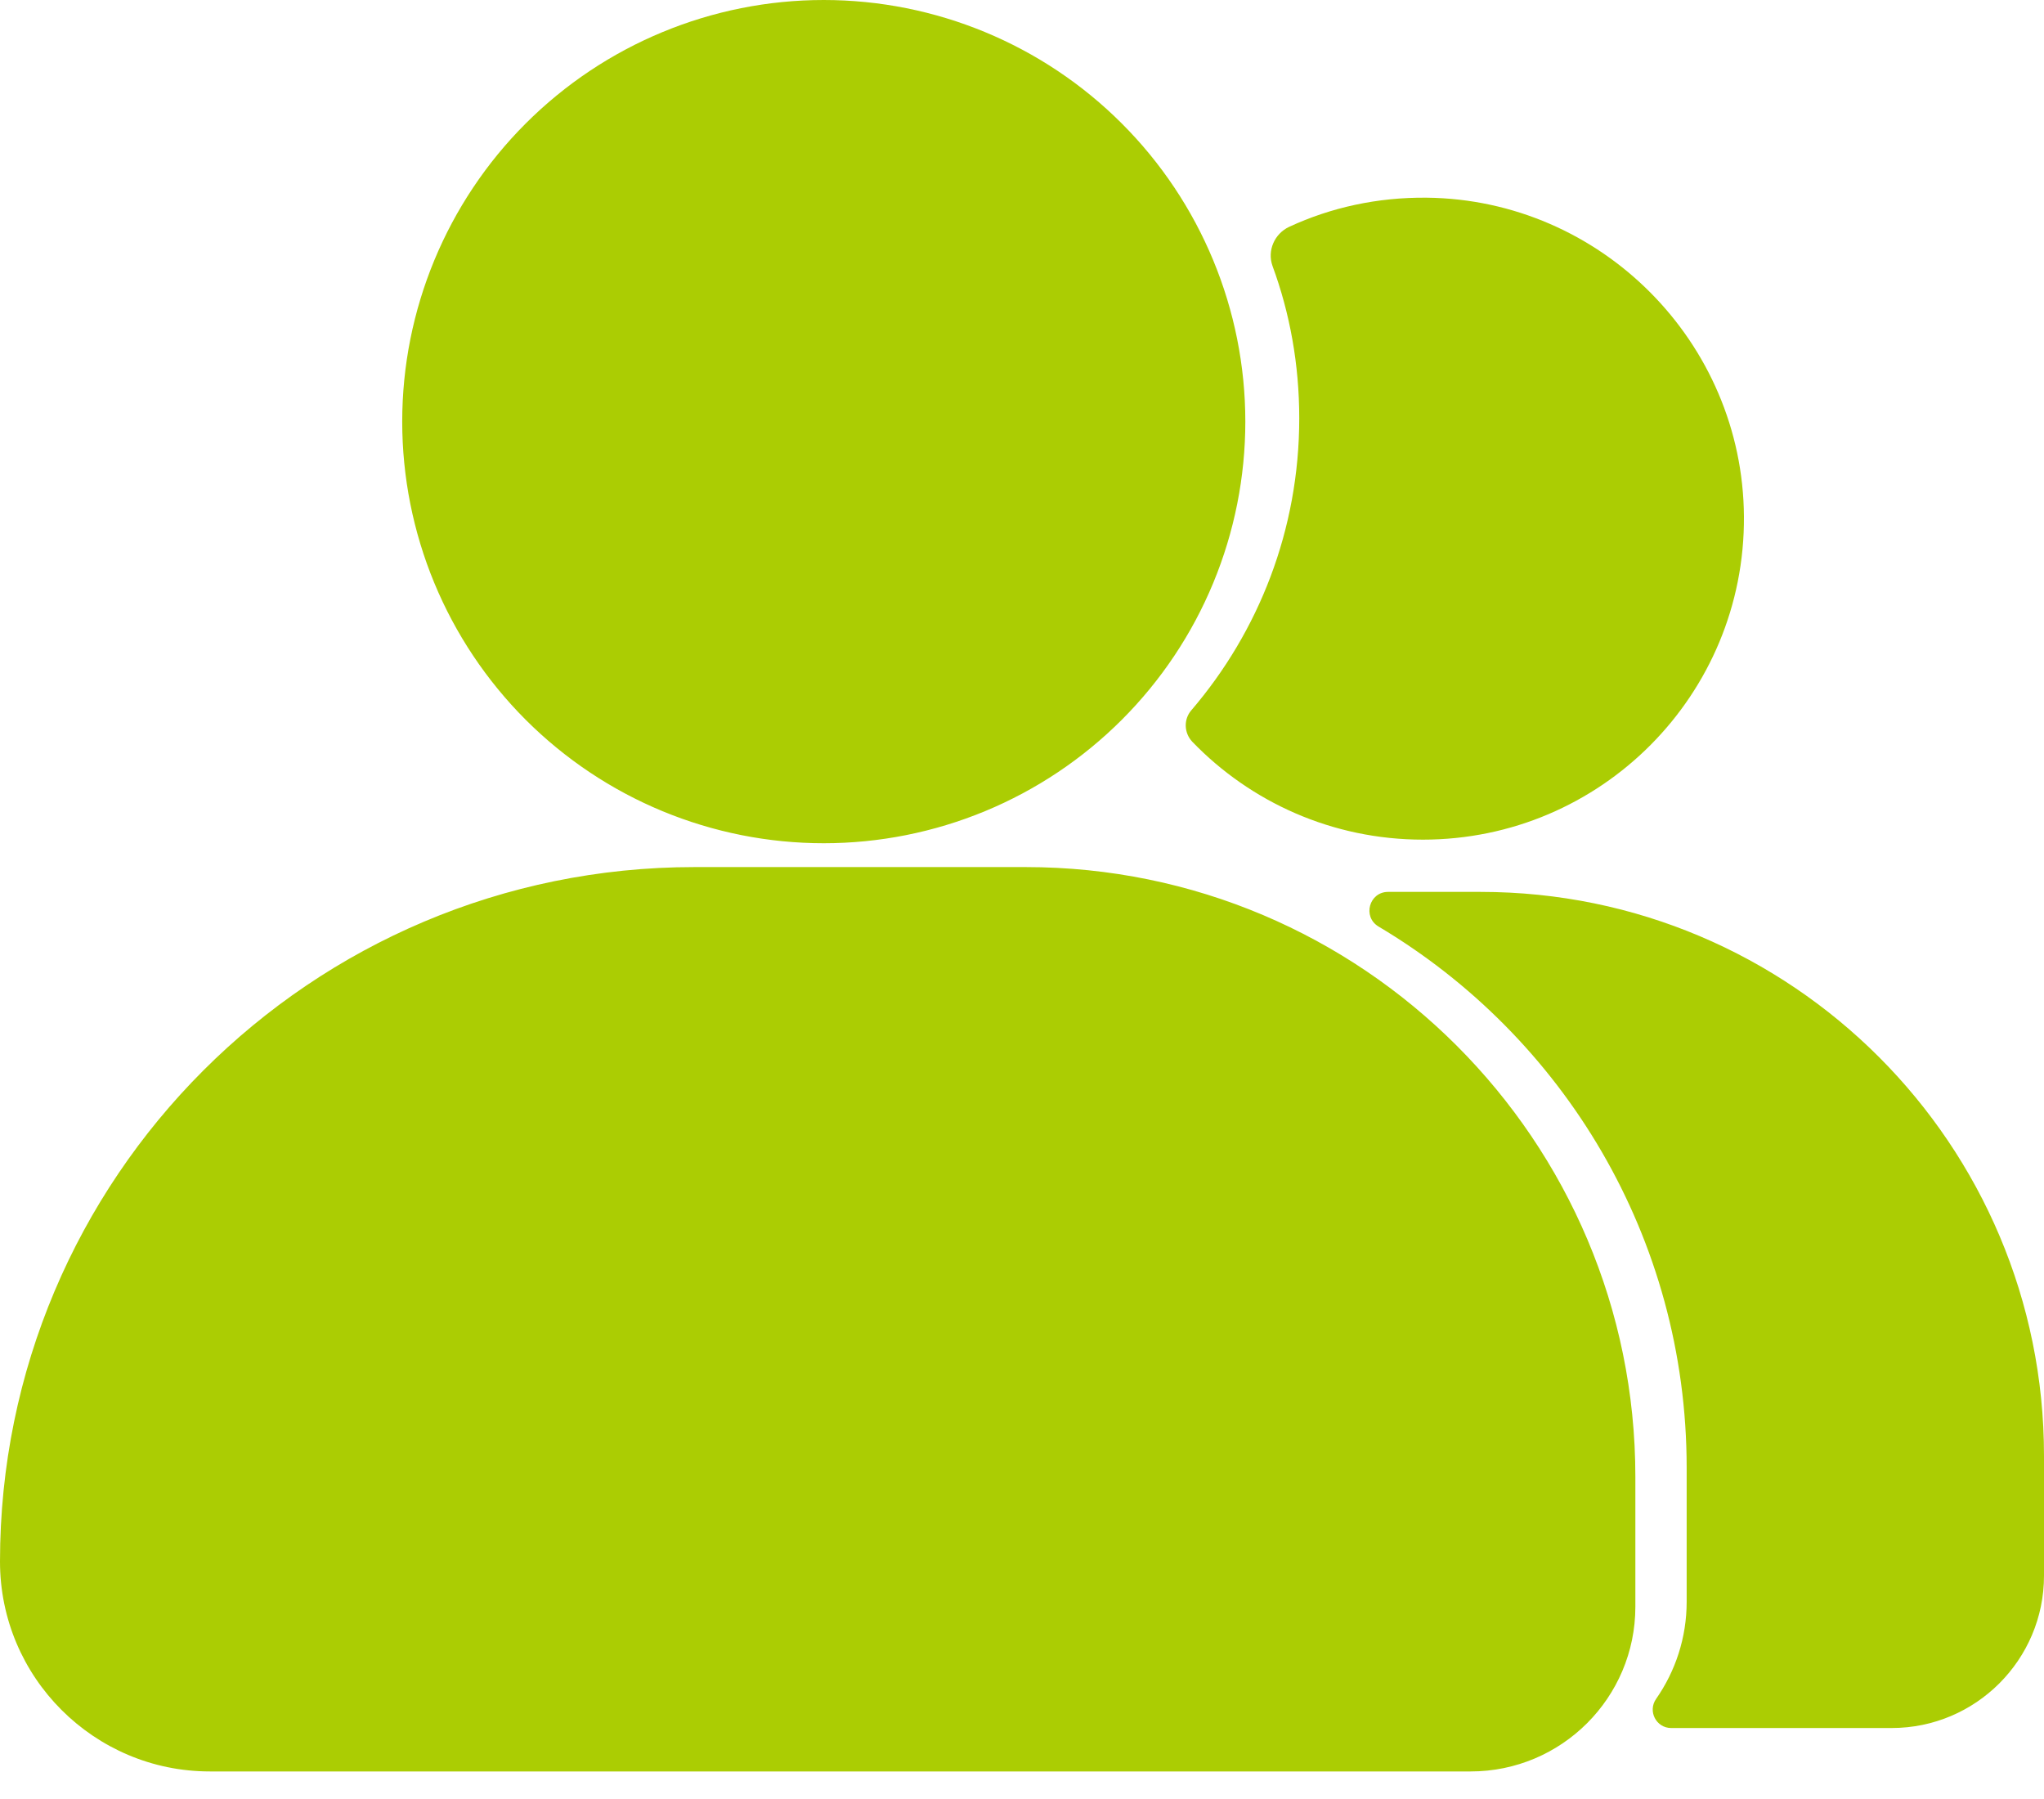 <svg width="50" height="44" viewBox="0 0 50 44" fill="none" xmlns="http://www.w3.org/2000/svg">
<path d="M25.091 21.207C33.324 21.207 40.004 27.887 40.004 36.12V39.297C40.004 41.522 38.199 43.326 35.975 43.326H5.133C2.301 43.326 0 41.025 0 38.193C1.14685e-05 28.81 7.603 21.207 16.986 21.207H25.091ZM36.22 21.814C43.828 21.814 50 27.987 50 35.606V38.538C50 40.593 48.33 42.264 46.274 42.264H40.879C40.511 42.263 40.302 41.848 40.512 41.551C40.984 40.874 41.259 40.056 41.259 39.175V35.898C41.259 30.264 38.234 25.341 33.721 22.661C33.324 22.422 33.493 21.815 33.954 21.814H36.22ZM20.15 0C22.885 0 25.509 1.087 27.442 3.021C29.376 4.954 30.463 7.577 30.463 10.312C30.463 11.666 30.196 13.007 29.678 14.258C29.16 15.509 28.4 16.646 27.442 17.604C26.485 18.561 25.348 19.321 24.097 19.839C22.846 20.357 21.505 20.624 20.15 20.624C18.796 20.624 17.455 20.357 16.204 19.839C14.953 19.321 13.817 18.561 12.859 17.604C11.902 16.646 11.142 15.509 10.624 14.258C10.106 13.007 9.839 11.666 9.839 10.312C9.839 7.577 10.926 4.954 12.859 3.021C14.793 1.087 17.416 6.81186e-05 20.15 0ZM34.9 4.835C39.163 4.882 42.631 8.367 42.66 12.63C42.689 16.992 39.163 20.536 34.807 20.536C32.594 20.536 30.591 19.619 29.166 18.142C28.962 17.926 28.95 17.593 29.143 17.371C30.789 15.45 31.782 12.957 31.782 10.23C31.782 8.917 31.554 7.661 31.128 6.505C30.994 6.131 31.175 5.716 31.537 5.547C32.559 5.074 33.698 4.823 34.9 4.835Z" fill="#ABCD03"/>
</svg>
